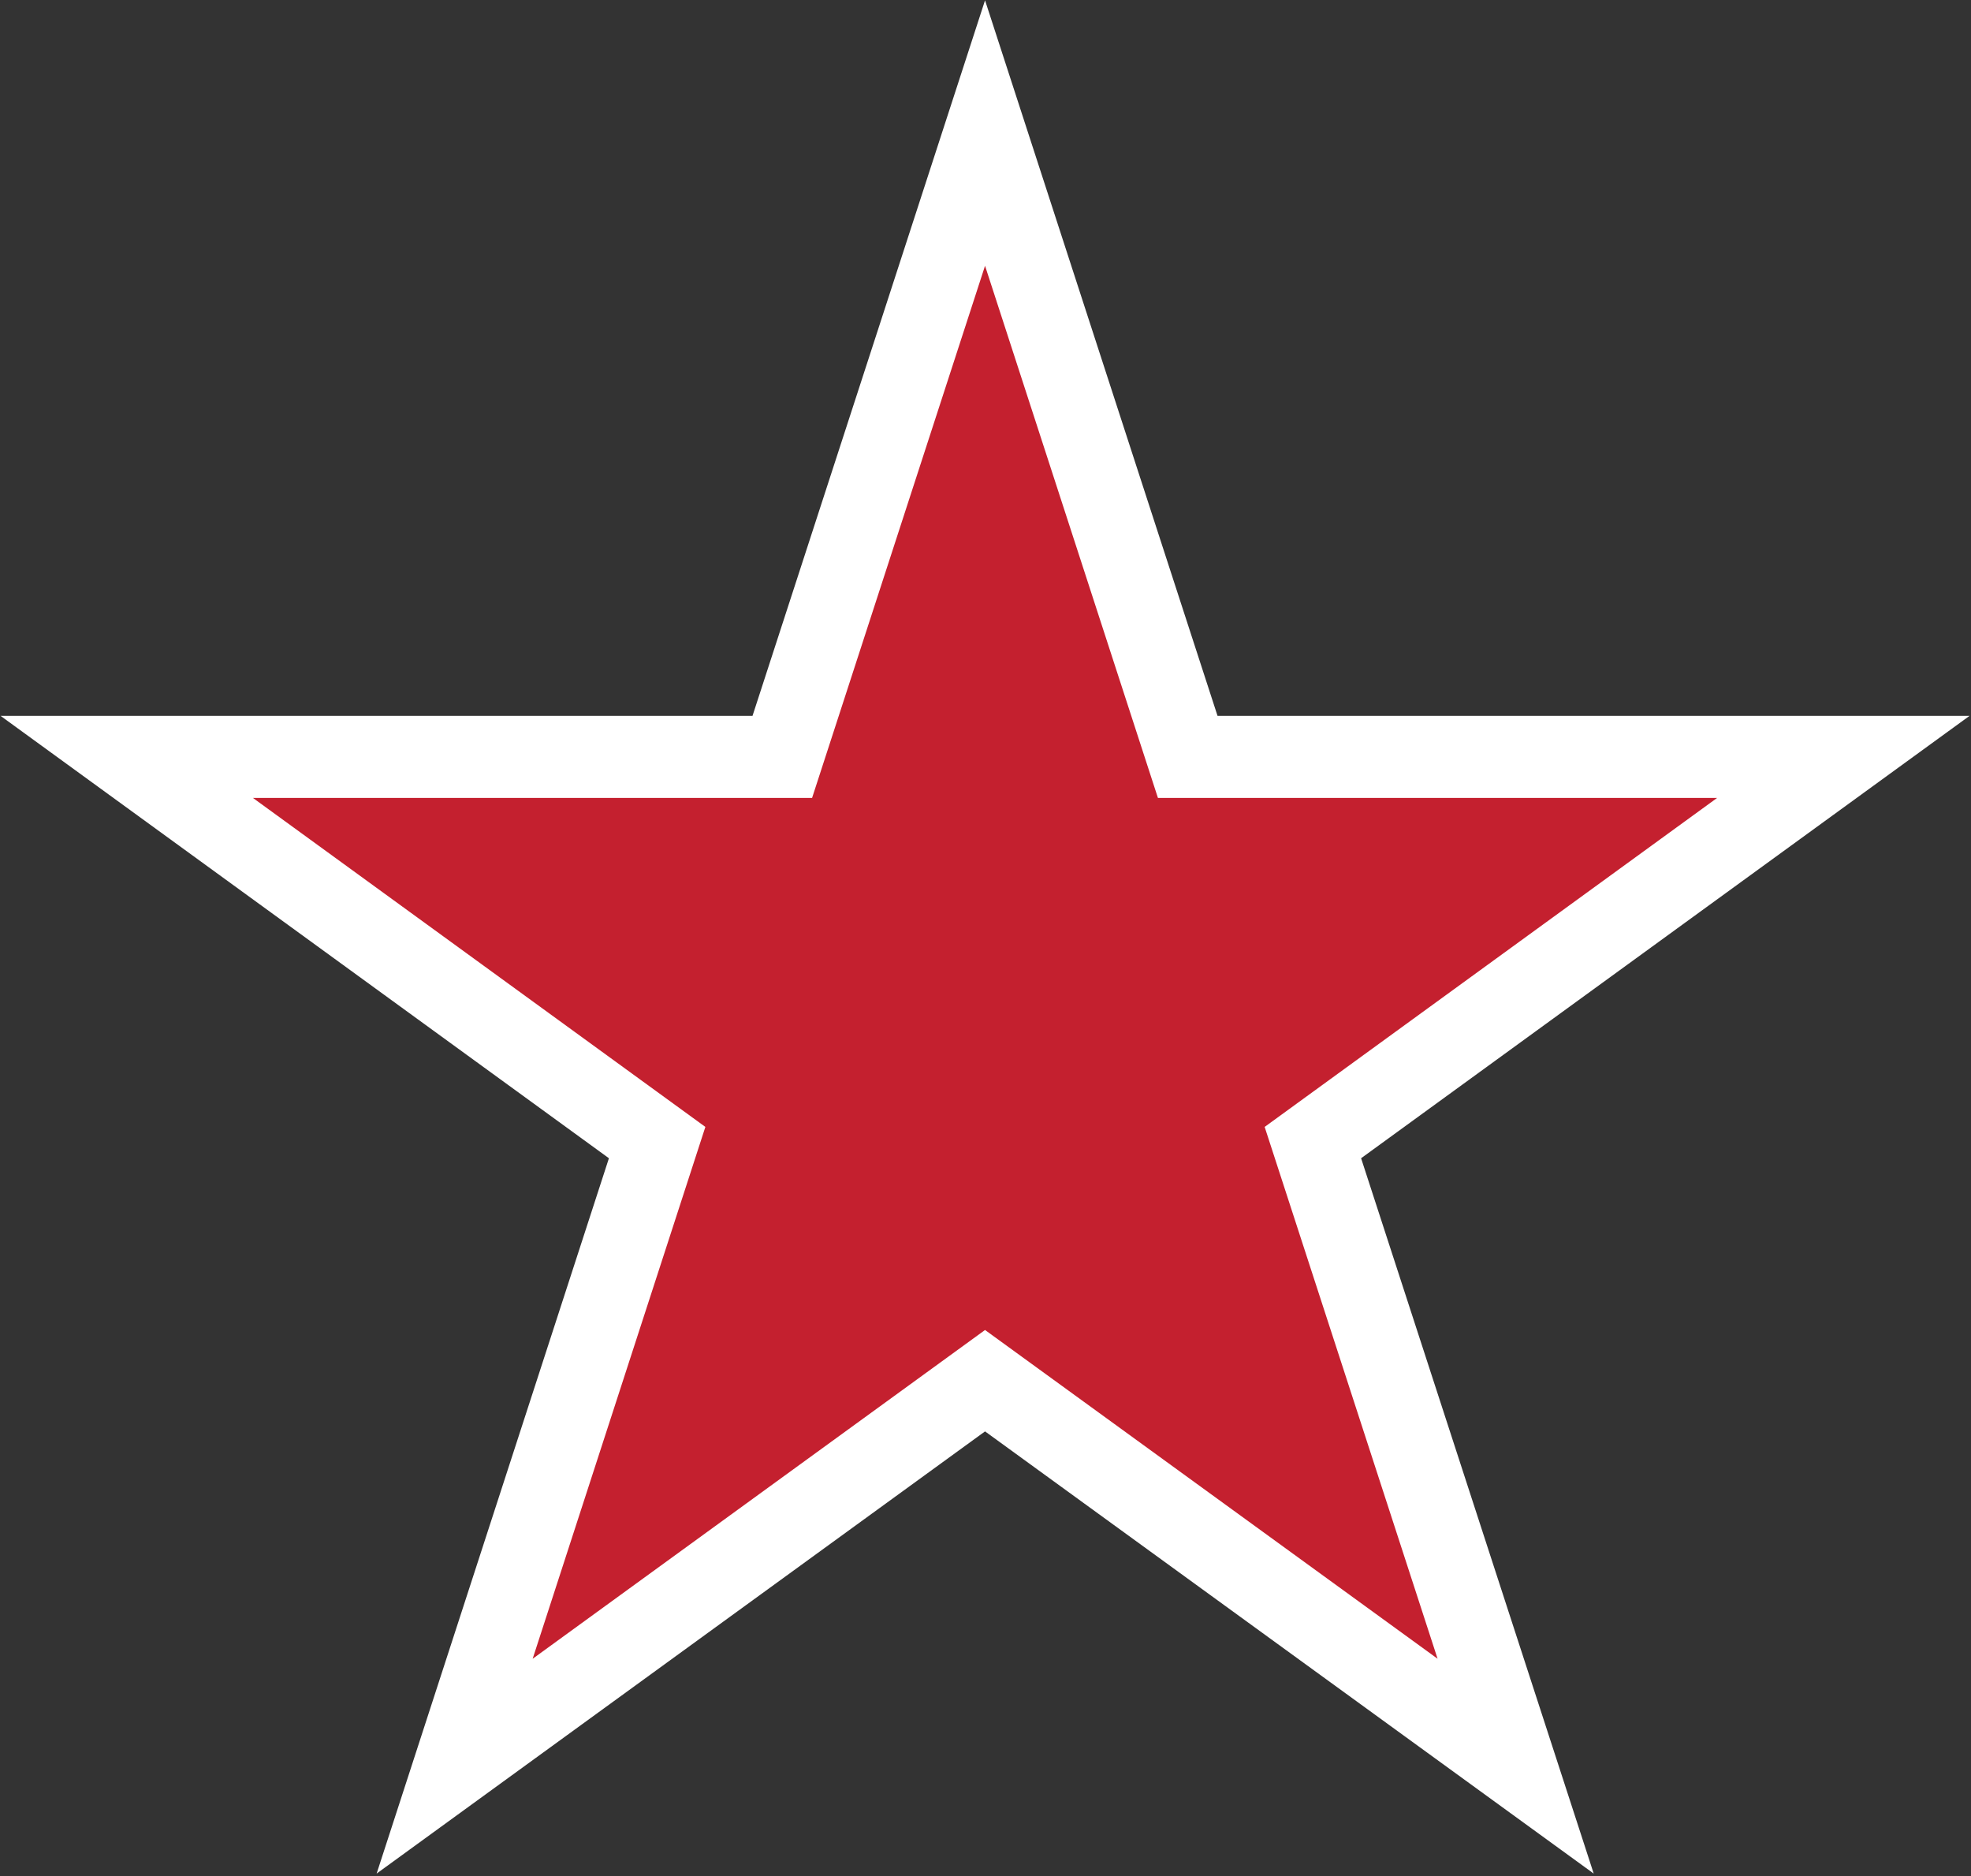 <svg xmlns="http://www.w3.org/2000/svg" xmlns:xlink="http://www.w3.org/1999/xlink" xmlns:serif="http://www.serif.com/" width="100%" height="100%" viewBox="0 0 311 296" xml:space="preserve" style="fill-rule:evenodd;clip-rule:evenodd;stroke-linejoin:round;stroke-miterlimit:2;"><rect x="0" y="0" width="311" height="296" fill="#333333" stroke="none"/>    <g transform="matrix(1,0,0,1,-1128.93,-615.358)">        <g transform="matrix(4.167,0,0,4.167,0,0)">            <path d="M308.221,147.686L317.025,174.776L345.499,174.776L322.461,191.523L331.269,218.604L308.221,201.864L285.183,218.604L293.979,191.523L270.944,174.776L299.416,174.776L308.221,147.686Z" style="fill:white;fill-rule:nonzero;"></path>        </g>        <g transform="matrix(4.167,0,0,4.167,0,0)">            <path d="M297.631,190.337L280.499,177.882L301.672,177.882L308.221,157.736L314.768,177.882L335.942,177.882L318.809,190.337L325.357,210.471L308.221,198.025L291.091,210.472L297.631,190.337Z" style="fill:rgb(196,32,47);fill-rule:nonzero;"></path>        </g>    </g></svg>